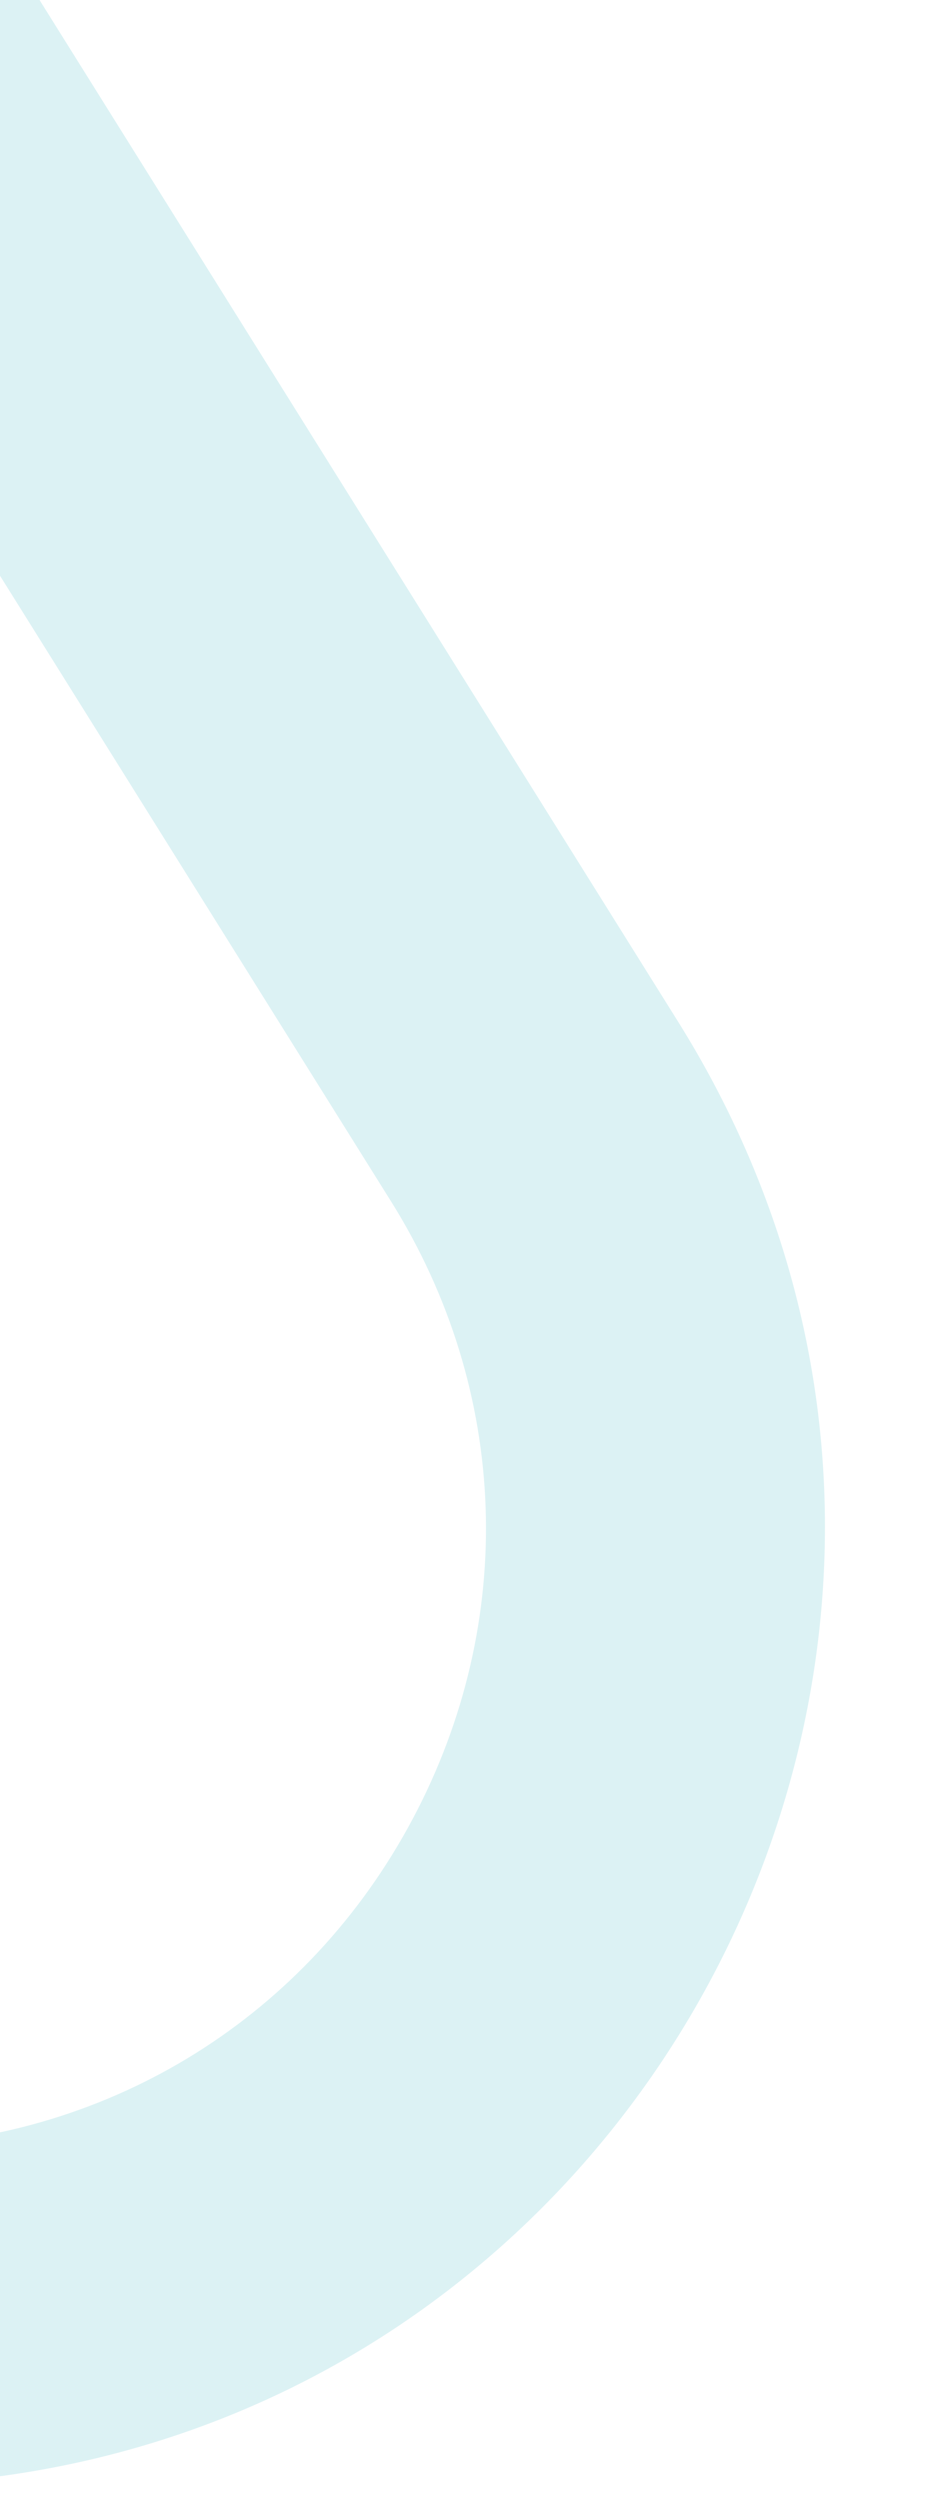 <?xml version="1.0" encoding="UTF-8"?> <svg xmlns="http://www.w3.org/2000/svg" xmlns:xlink="http://www.w3.org/1999/xlink" width="124" height="332" viewBox="0 0 124 332"><defs><clipPath id="a"><rect width="124" height="332" transform="translate(-14 5047)" fill="#fff" stroke="#707070" stroke-width="1"></rect></clipPath></defs><g transform="translate(14 -5047)" clip-path="url(#a)"><g transform="translate(-488.896 4819.886) rotate(-2)" fill="none" opacity="0.15"><path d="M221.114,190.264c48.894-84.6,171.022-84.6,219.916,0L552.022,382.319c48.931,84.667-12.169,190.547-109.958,190.547H220.079c-97.789,0-158.889-105.88-109.958-190.547Z" stroke="none"></path><path d="M 331.072 171.812 C 301.442 171.812 274.901 187.127 260.075 212.781 L 149.083 404.836 C 134.246 430.508 134.236 461.168 149.057 486.851 C 163.877 512.533 190.427 527.866 220.079 527.866 L 442.064 527.866 C 471.716 527.866 498.267 512.533 513.087 486.851 C 527.908 461.168 527.898 430.509 513.061 404.836 L 402.068 212.781 C 387.242 187.127 360.702 171.812 331.072 171.812 M 331.072 126.812 C 373.827 126.812 416.583 147.963 441.03 190.264 L 552.022 382.319 C 600.953 466.986 539.853 572.866 442.064 572.866 L 220.079 572.866 C 122.291 572.866 61.191 466.986 110.121 382.319 L 221.114 190.264 C 245.561 147.963 288.316 126.812 331.072 126.812 Z" stroke="none" fill="#13a5b4"></path></g></g></svg> 